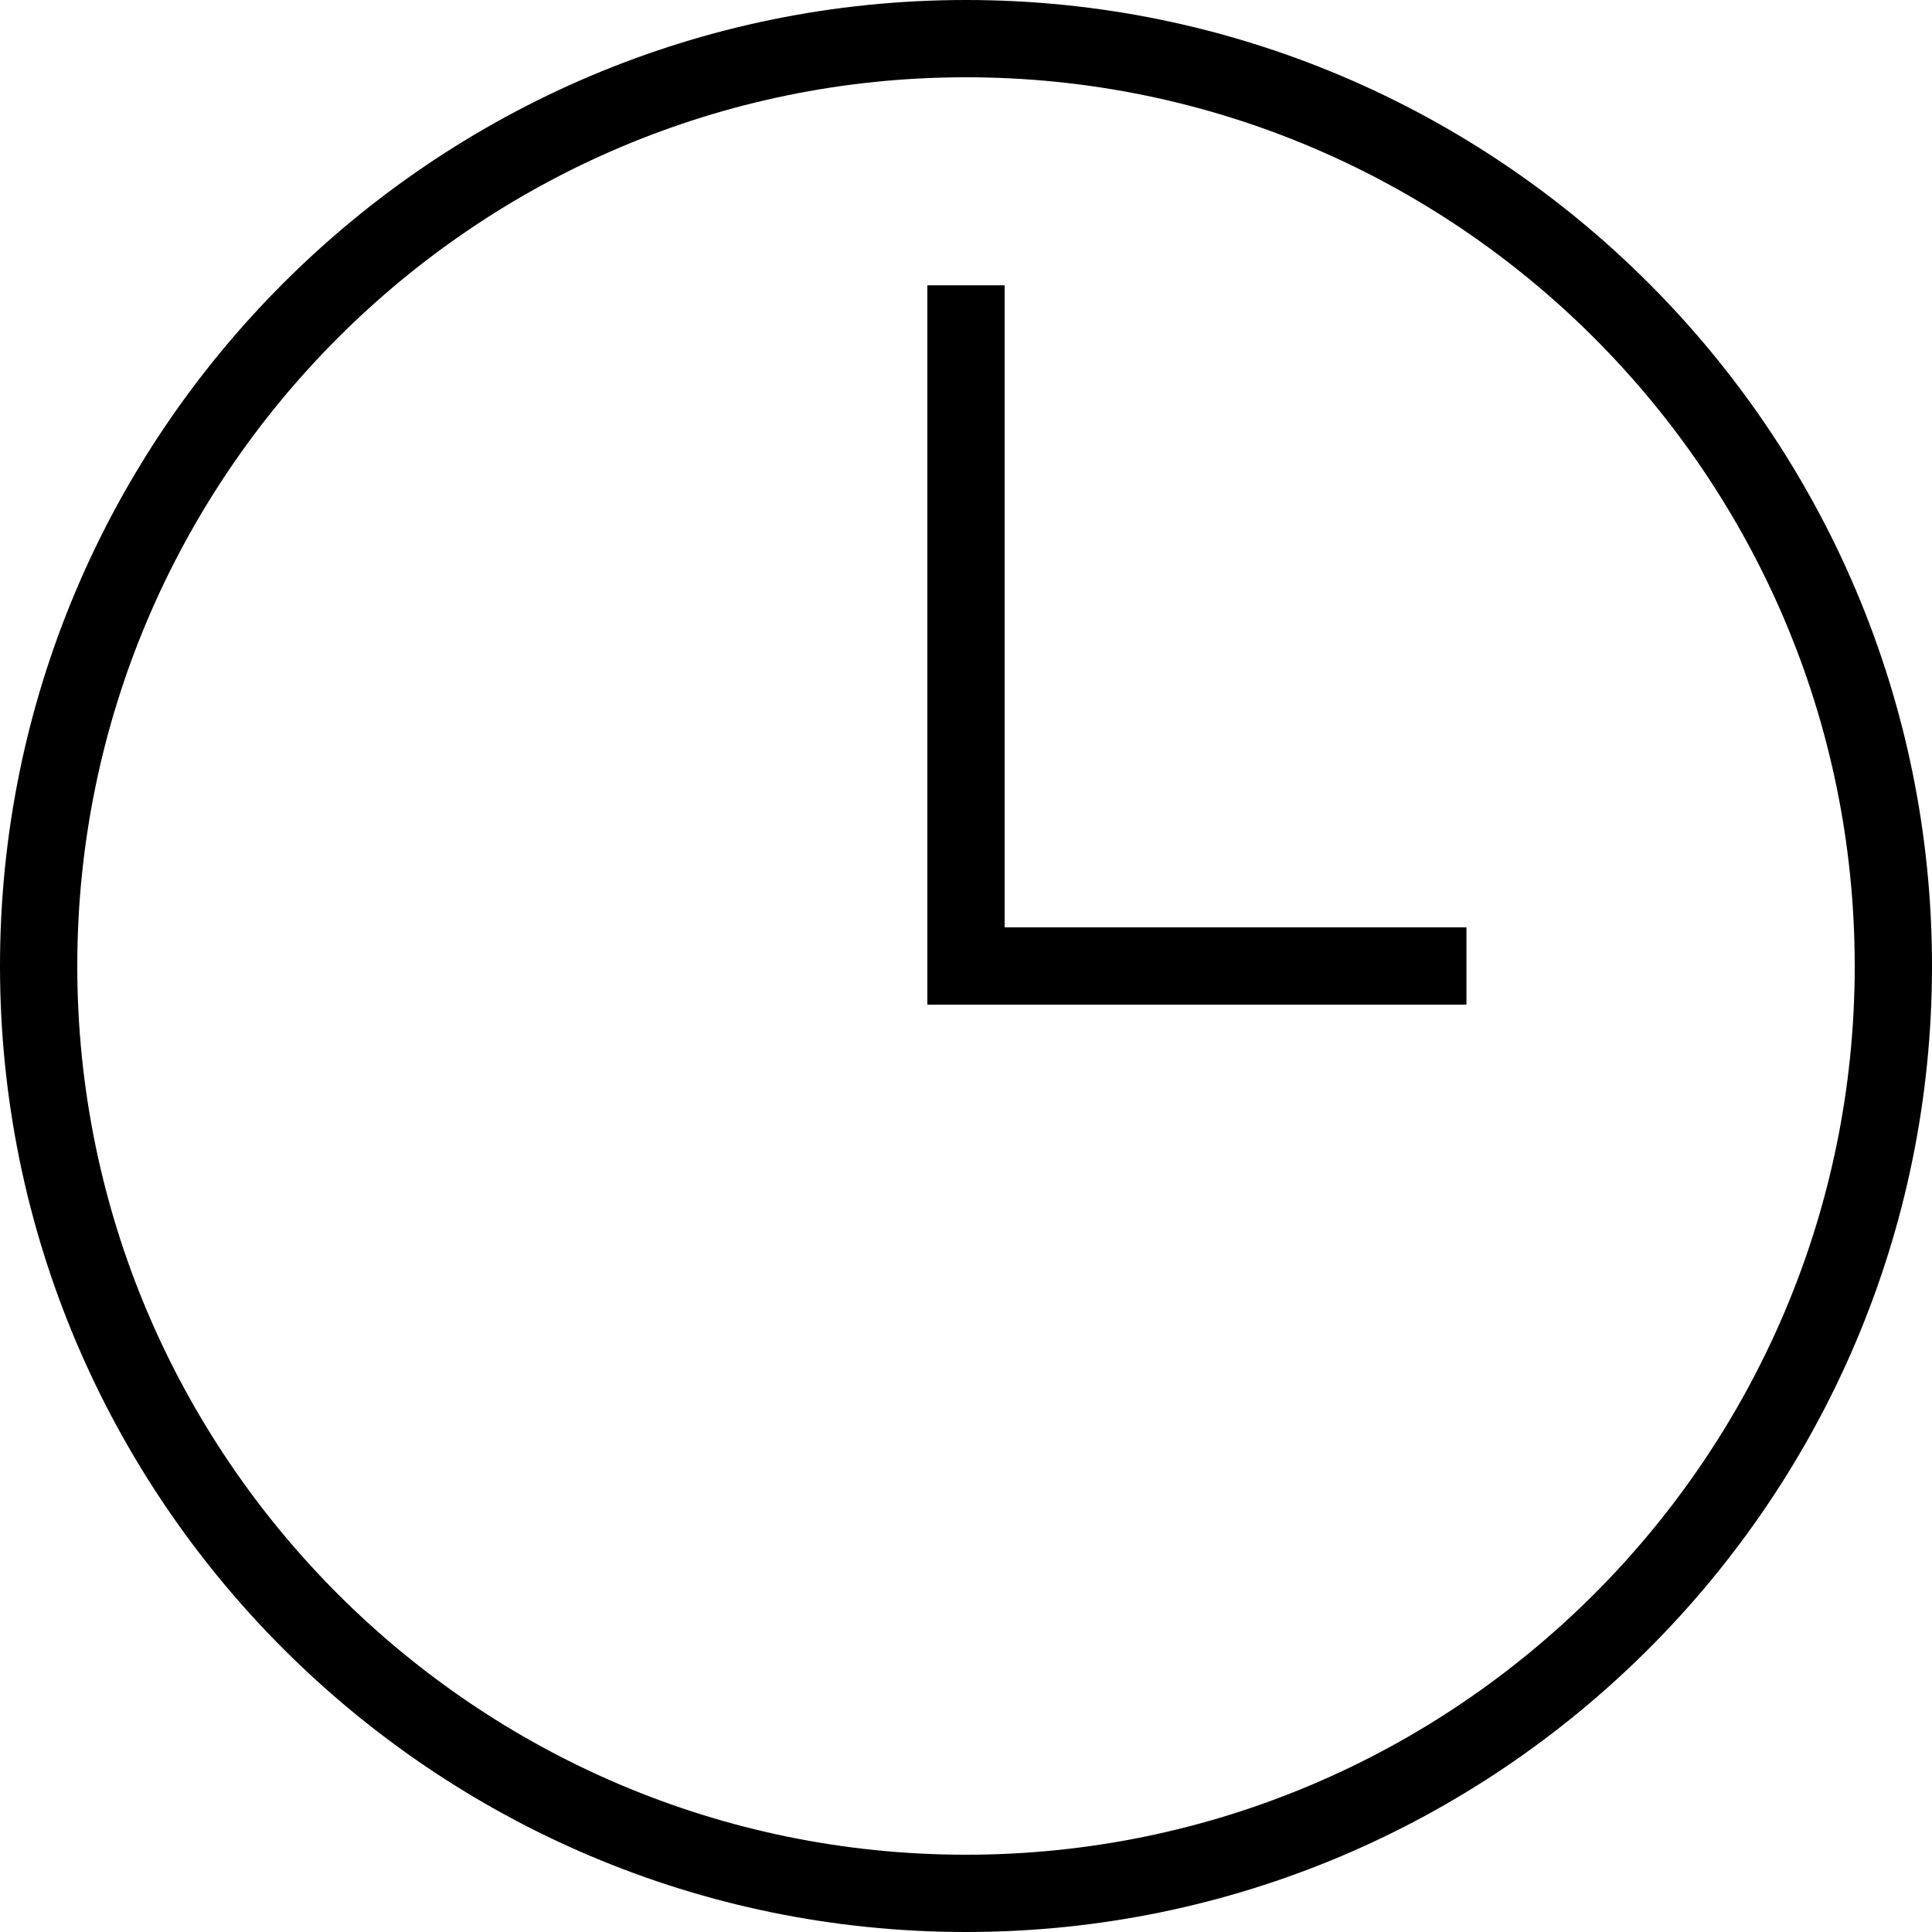 <?xml version="1.0" encoding="UTF-8"?>
<svg width="25px" height="25px" viewBox="0 0 25 25" version="1.1" xmlns="http://www.w3.org/2000/svg" xmlns:xlink="http://www.w3.org/1999/xlink">
    <g stroke="none" stroke-width="1" fill="none" fill-rule="evenodd">
        <g transform="translate(-288, -242)" fill="#000000">
            <g transform="translate(288, 242)">
                <path d="M24,12.5 C24,18.841 18.841,24 12.5,24 C6.159,24 1,18.841 1,12.5 C1,6.159 6.159,1 12.5,1 C18.841,1 24,6.159 24,12.5 L24,12.5 Z M25,12.5 C25,5.607 19.393,-1.42108547e-14 12.5,-1.42108547e-14 C5.607,-1.42108547e-14 0,5.607 0,12.5 C0,19.393 5.607,25 12.5,25 C19.393,25 25,19.393 25,12.5 L25,12.5 Z M18.976,13 L12,13 L12,3.692 L13,3.692 L13,12 L18.976,12 L18.976,13 Z" ></path>
            </g>
        </g>
    </g>
</svg>